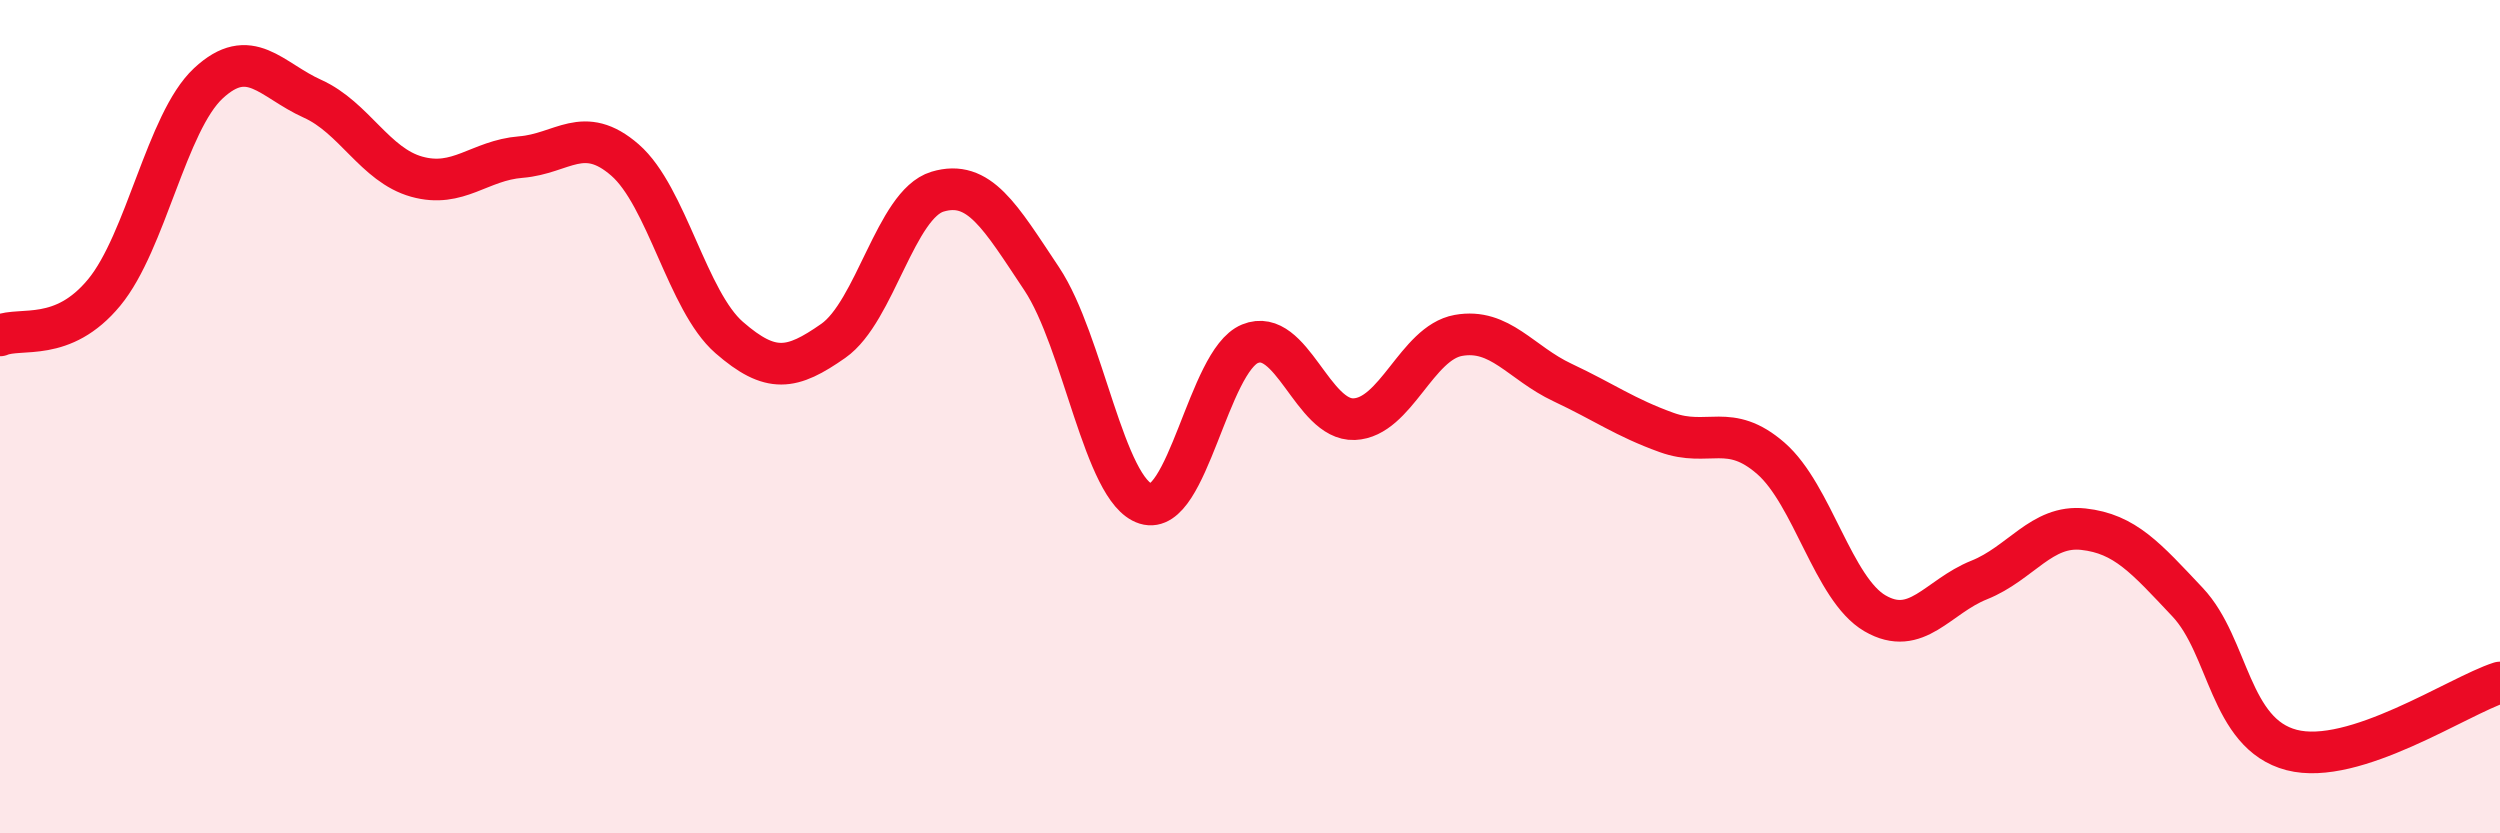 
    <svg width="60" height="20" viewBox="0 0 60 20" xmlns="http://www.w3.org/2000/svg">
      <path
        d="M 0,8.05 C 0.5,7.84 1.5,8.23 2.5,7.02 C 3.5,5.81 4,2.93 5,2 C 6,1.07 6.5,1.92 7.5,2.37 C 8.5,2.82 9,3.96 10,4.24 C 11,4.52 11.5,3.85 12.5,3.77 C 13.5,3.69 14,2.97 15,3.84 C 16,4.71 16.5,7.23 17.5,8.1 C 18.5,8.97 19,8.88 20,8.18 C 21,7.48 21.5,4.9 22.5,4.6 C 23.5,4.3 24,5.19 25,6.69 C 26,8.19 26.5,11.78 27.5,12.09 C 28.5,12.4 29,8.66 30,8.25 C 31,7.84 31.5,10.1 32.5,10.06 C 33.5,10.02 34,8.23 35,8.05 C 36,7.87 36.5,8.71 37.5,9.18 C 38.5,9.65 39,10.02 40,10.38 C 41,10.74 41.5,10.13 42.5,11 C 43.5,11.87 44,14.14 45,14.72 C 46,15.3 46.5,14.32 47.5,13.92 C 48.5,13.52 49,12.59 50,12.7 C 51,12.81 51.5,13.39 52.5,14.45 C 53.5,15.51 53.5,17.61 55,18 C 56.5,18.39 59,16.7 60,16.38L60 20L0 20Z"
        fill="#EB0A25"
        opacity="0.1"
        stroke-linecap="round"
        stroke-linejoin="round"
      />
      <path
        d="M 0,8.05 C 0.5,7.84 1.5,8.23 2.5,7.02 C 3.5,5.81 4,2.93 5,2 C 6,1.07 6.5,1.92 7.5,2.37 C 8.5,2.82 9,3.96 10,4.24 C 11,4.52 11.5,3.85 12.5,3.77 C 13.5,3.69 14,2.97 15,3.84 C 16,4.71 16.5,7.23 17.5,8.1 C 18.5,8.97 19,8.88 20,8.18 C 21,7.48 21.5,4.9 22.5,4.6 C 23.5,4.3 24,5.19 25,6.69 C 26,8.19 26.5,11.78 27.5,12.09 C 28.5,12.4 29,8.66 30,8.25 C 31,7.84 31.5,10.1 32.5,10.06 C 33.5,10.02 34,8.23 35,8.05 C 36,7.87 36.5,8.71 37.5,9.18 C 38.5,9.65 39,10.02 40,10.38 C 41,10.74 41.5,10.13 42.5,11 C 43.5,11.87 44,14.14 45,14.72 C 46,15.3 46.5,14.32 47.5,13.92 C 48.5,13.52 49,12.59 50,12.7 C 51,12.81 51.5,13.39 52.5,14.45 C 53.5,15.51 53.5,17.61 55,18 C 56.5,18.39 59,16.7 60,16.38"
        stroke="#EB0A25"
        stroke-width="1"
        fill="none"
        stroke-linecap="round"
        stroke-linejoin="round"
      />
    </svg>
  